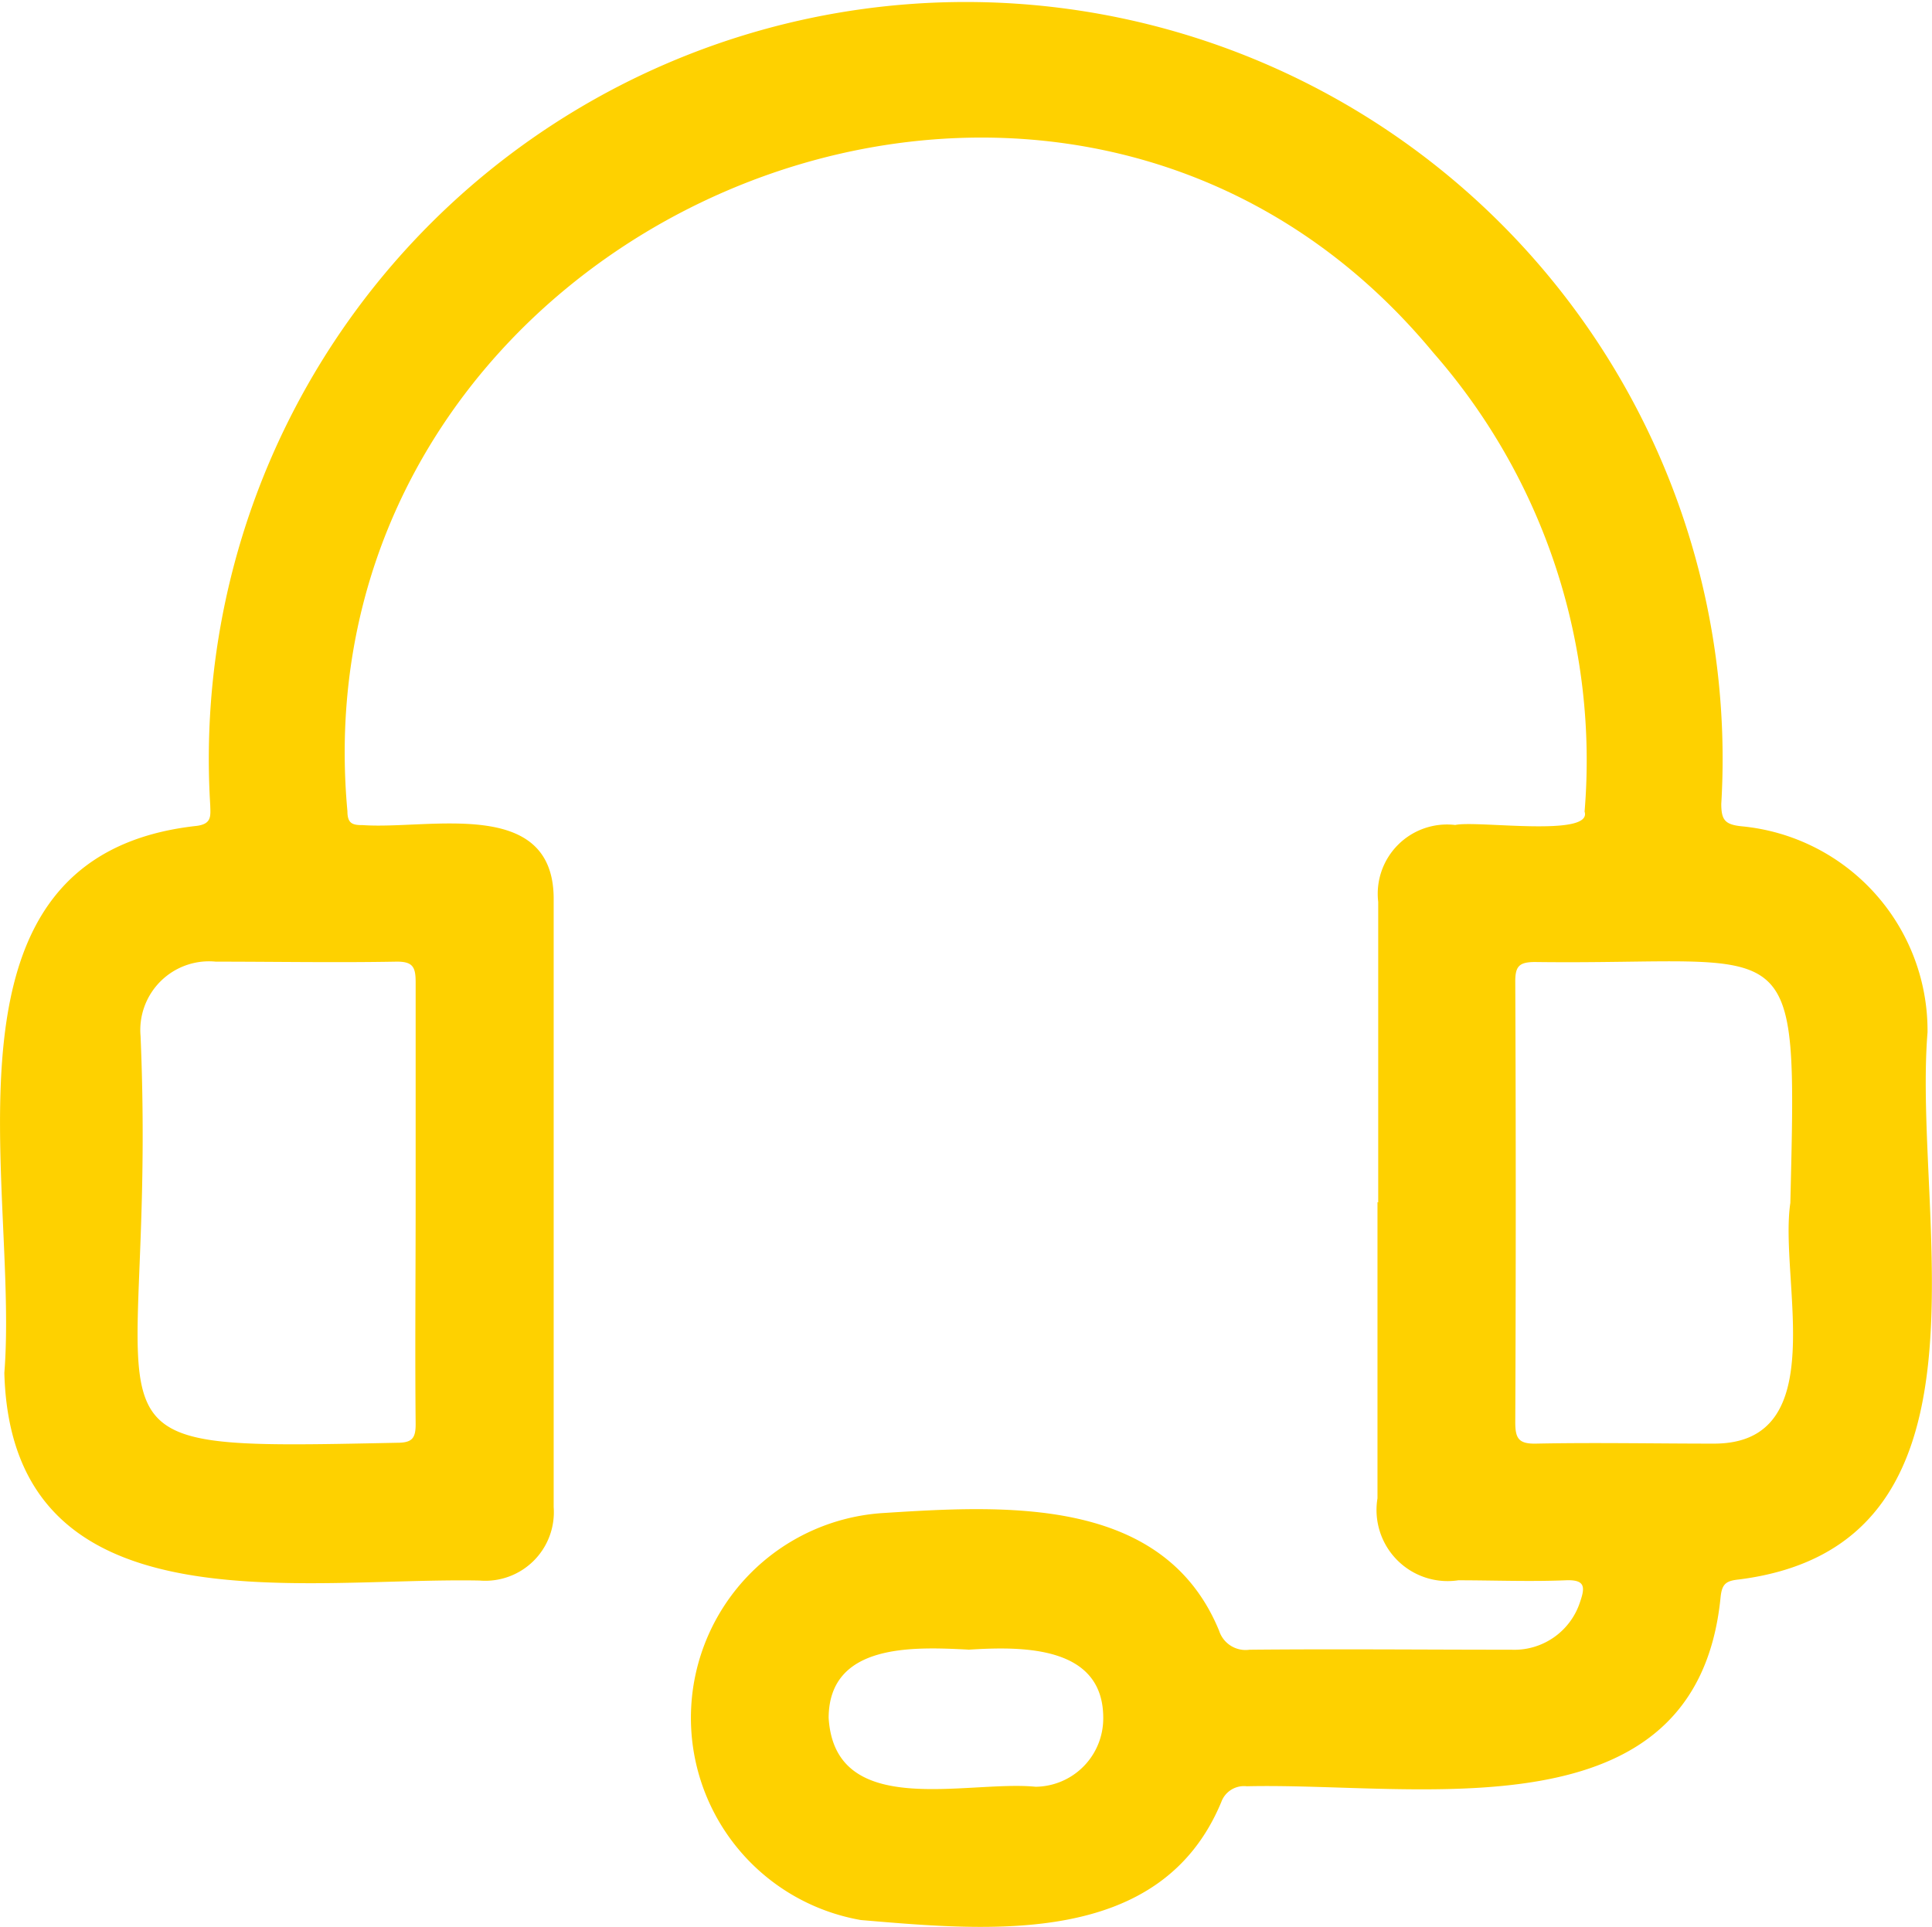 <svg xmlns="http://www.w3.org/2000/svg" width="15.999" height="15.959" viewBox="0 0 15.999 15.959">
  <path id="Casque" d="M11.413,9.96q0-1.244,0-2.489a.574.574,0,0,1,.638-.637c.177-.04,1.141.105,1.071-.111a5.123,5.123,0,0,0-1.252-3.8C8.732-.871,2.431,1.86,2.877,6.72c0,.1.04.116.126.115.551.039,1.573-.236,1.582.6q0,2.524,0,5.049a.568.568,0,0,1-.614.608C2.483,13.063.093,13.52.036,11.372.16,9.808-.622,7.1,1.615,6.843c.142-.013.128-.083.126-.172a6.268,6.268,0,1,1,12.513-.012c0,.133.03.172.17.186a1.7,1.7,0,0,1,1.538,1.706c-.126,1.56.659,4.249-1.56,4.532-.109.011-.143.036-.154.15-.2,2-2.492,1.529-3.923,1.563a.2.2,0,0,0-.212.132c-.5,1.2-1.9,1.068-2.984.976a1.7,1.7,0,0,1,.167-3.37c1.016-.065,2.339-.15,2.8.975a.23.23,0,0,0,.251.156c.723-.007,1.446,0,2.169,0a.572.572,0,0,0,.57-.4c.042-.122.039-.182-.121-.175-.3.012-.592,0-.889,0a.589.589,0,0,1-.669-.679q0-1.227,0-2.453m-7.965.009c0-.61,0-1.22,0-1.83,0-.127-.023-.173-.162-.171-.5.009-1,0-1.493,0a.569.569,0,0,0-.623.616c.146,3.424-.755,3.428,2.121,3.369.126,0,.158-.034.157-.158-.006-.61,0-1.22,0-1.83M14.826,9.96c.056-2.328.066-1.963-2.113-1.991-.135,0-.166.036-.165.167q.008,1.821,0,3.643c0,.133.025.182.171.179.491-.01.983,0,1.475,0,.988,0,.536-1.359.632-1.994m-6.809,3.7c-.454-.023-1.151-.054-1.155.564.05.85,1.144.516,1.714.572a.566.566,0,0,0,.56-.571c0-.6-.672-.593-1.12-.564" transform="translate(0 -0.001)" fill="#fed100"/>
</svg>
